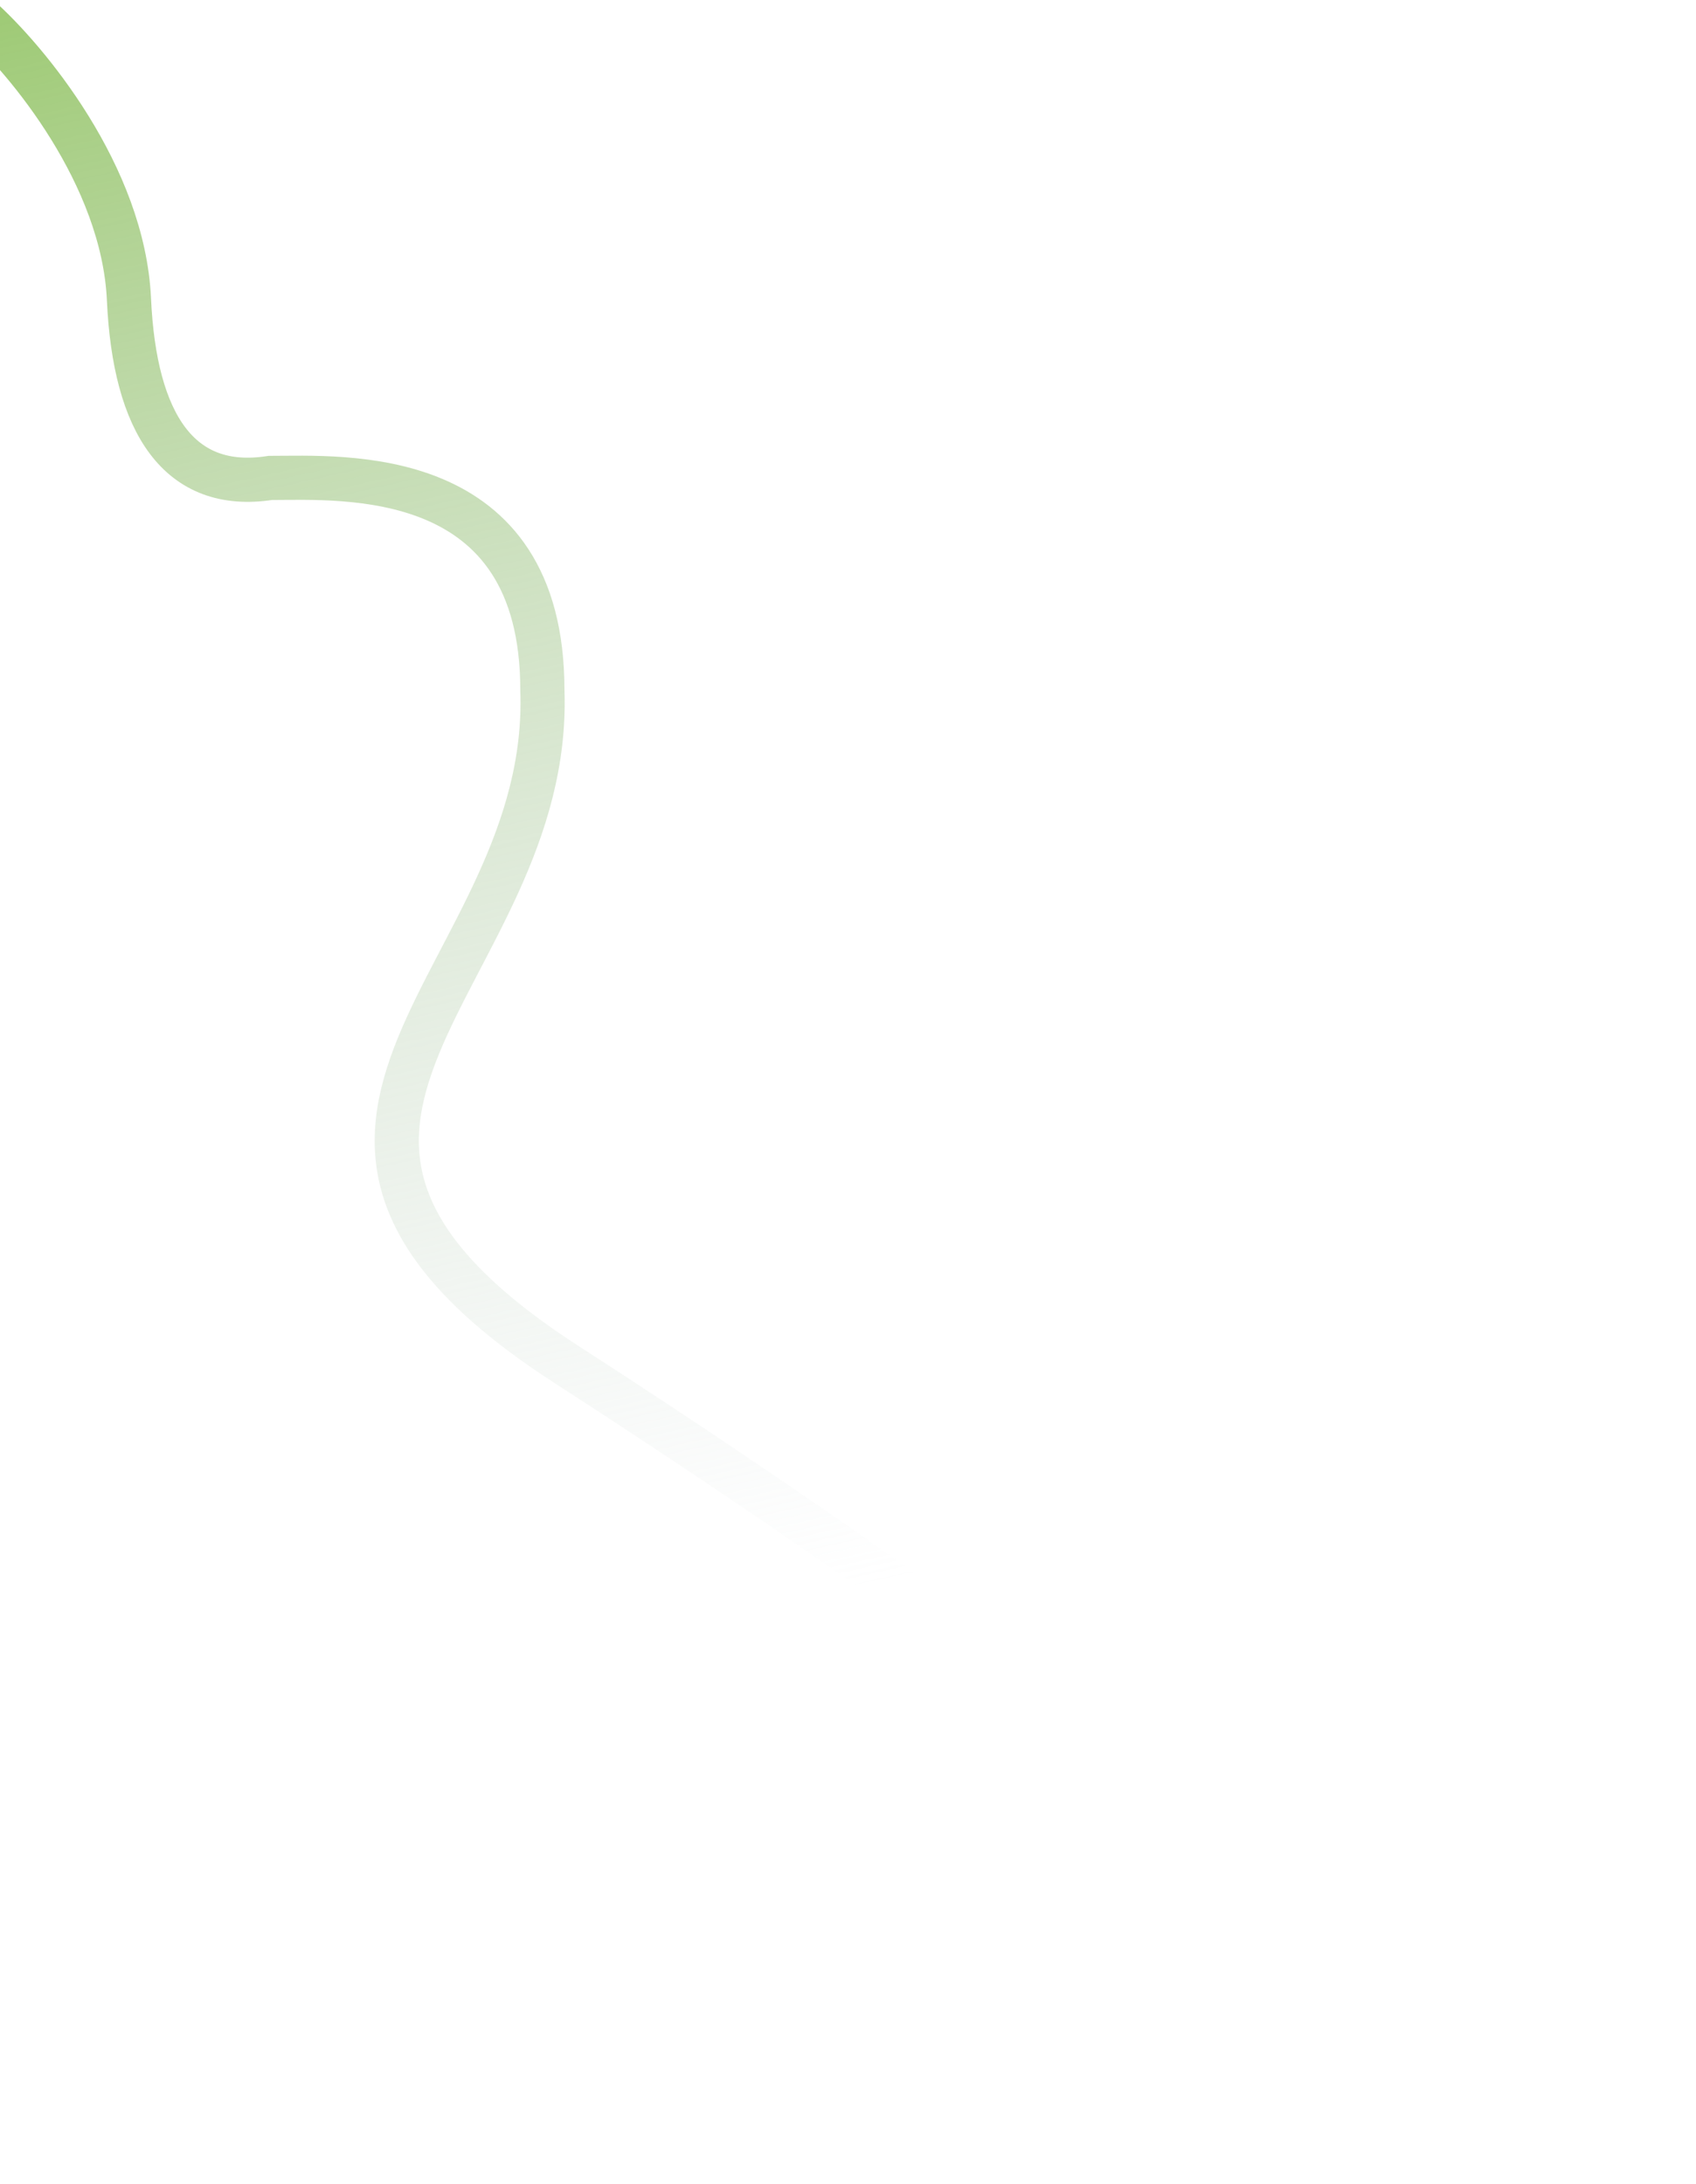 <svg width="1920" height="2472" viewBox="0 0 1920 2472" fill="none" xmlns="http://www.w3.org/2000/svg">
<g clip-path="url(#clip0_309_1194)">
<path d="M-24 19C30 67 139.6 198.2 146 339C152.4 479.8 203 557 306 541C388 541 614 525 614 781C626 1109 218.792 1272.06 642 1545C1746 2257 1914 2629 1902 2357" stroke="url(#paint0_linear_309_1194)" stroke-width="50"/>
</g>
<defs>
<linearGradient id="paint0_linear_309_1194" x1="150.443" y1="-177.684" x2="608.643" y2="1878.18" gradientUnits="userSpaceOnUse">
<stop stop-color="#93C562"/>
<stop offset="1" stop-color="#C8D3D5" stop-opacity="0"/>
</linearGradient>
<clipPath id="clip0_309_1194">
<rect width="1920" height="2472" fill="white"/>
</clipPath>
</defs>
</svg>
